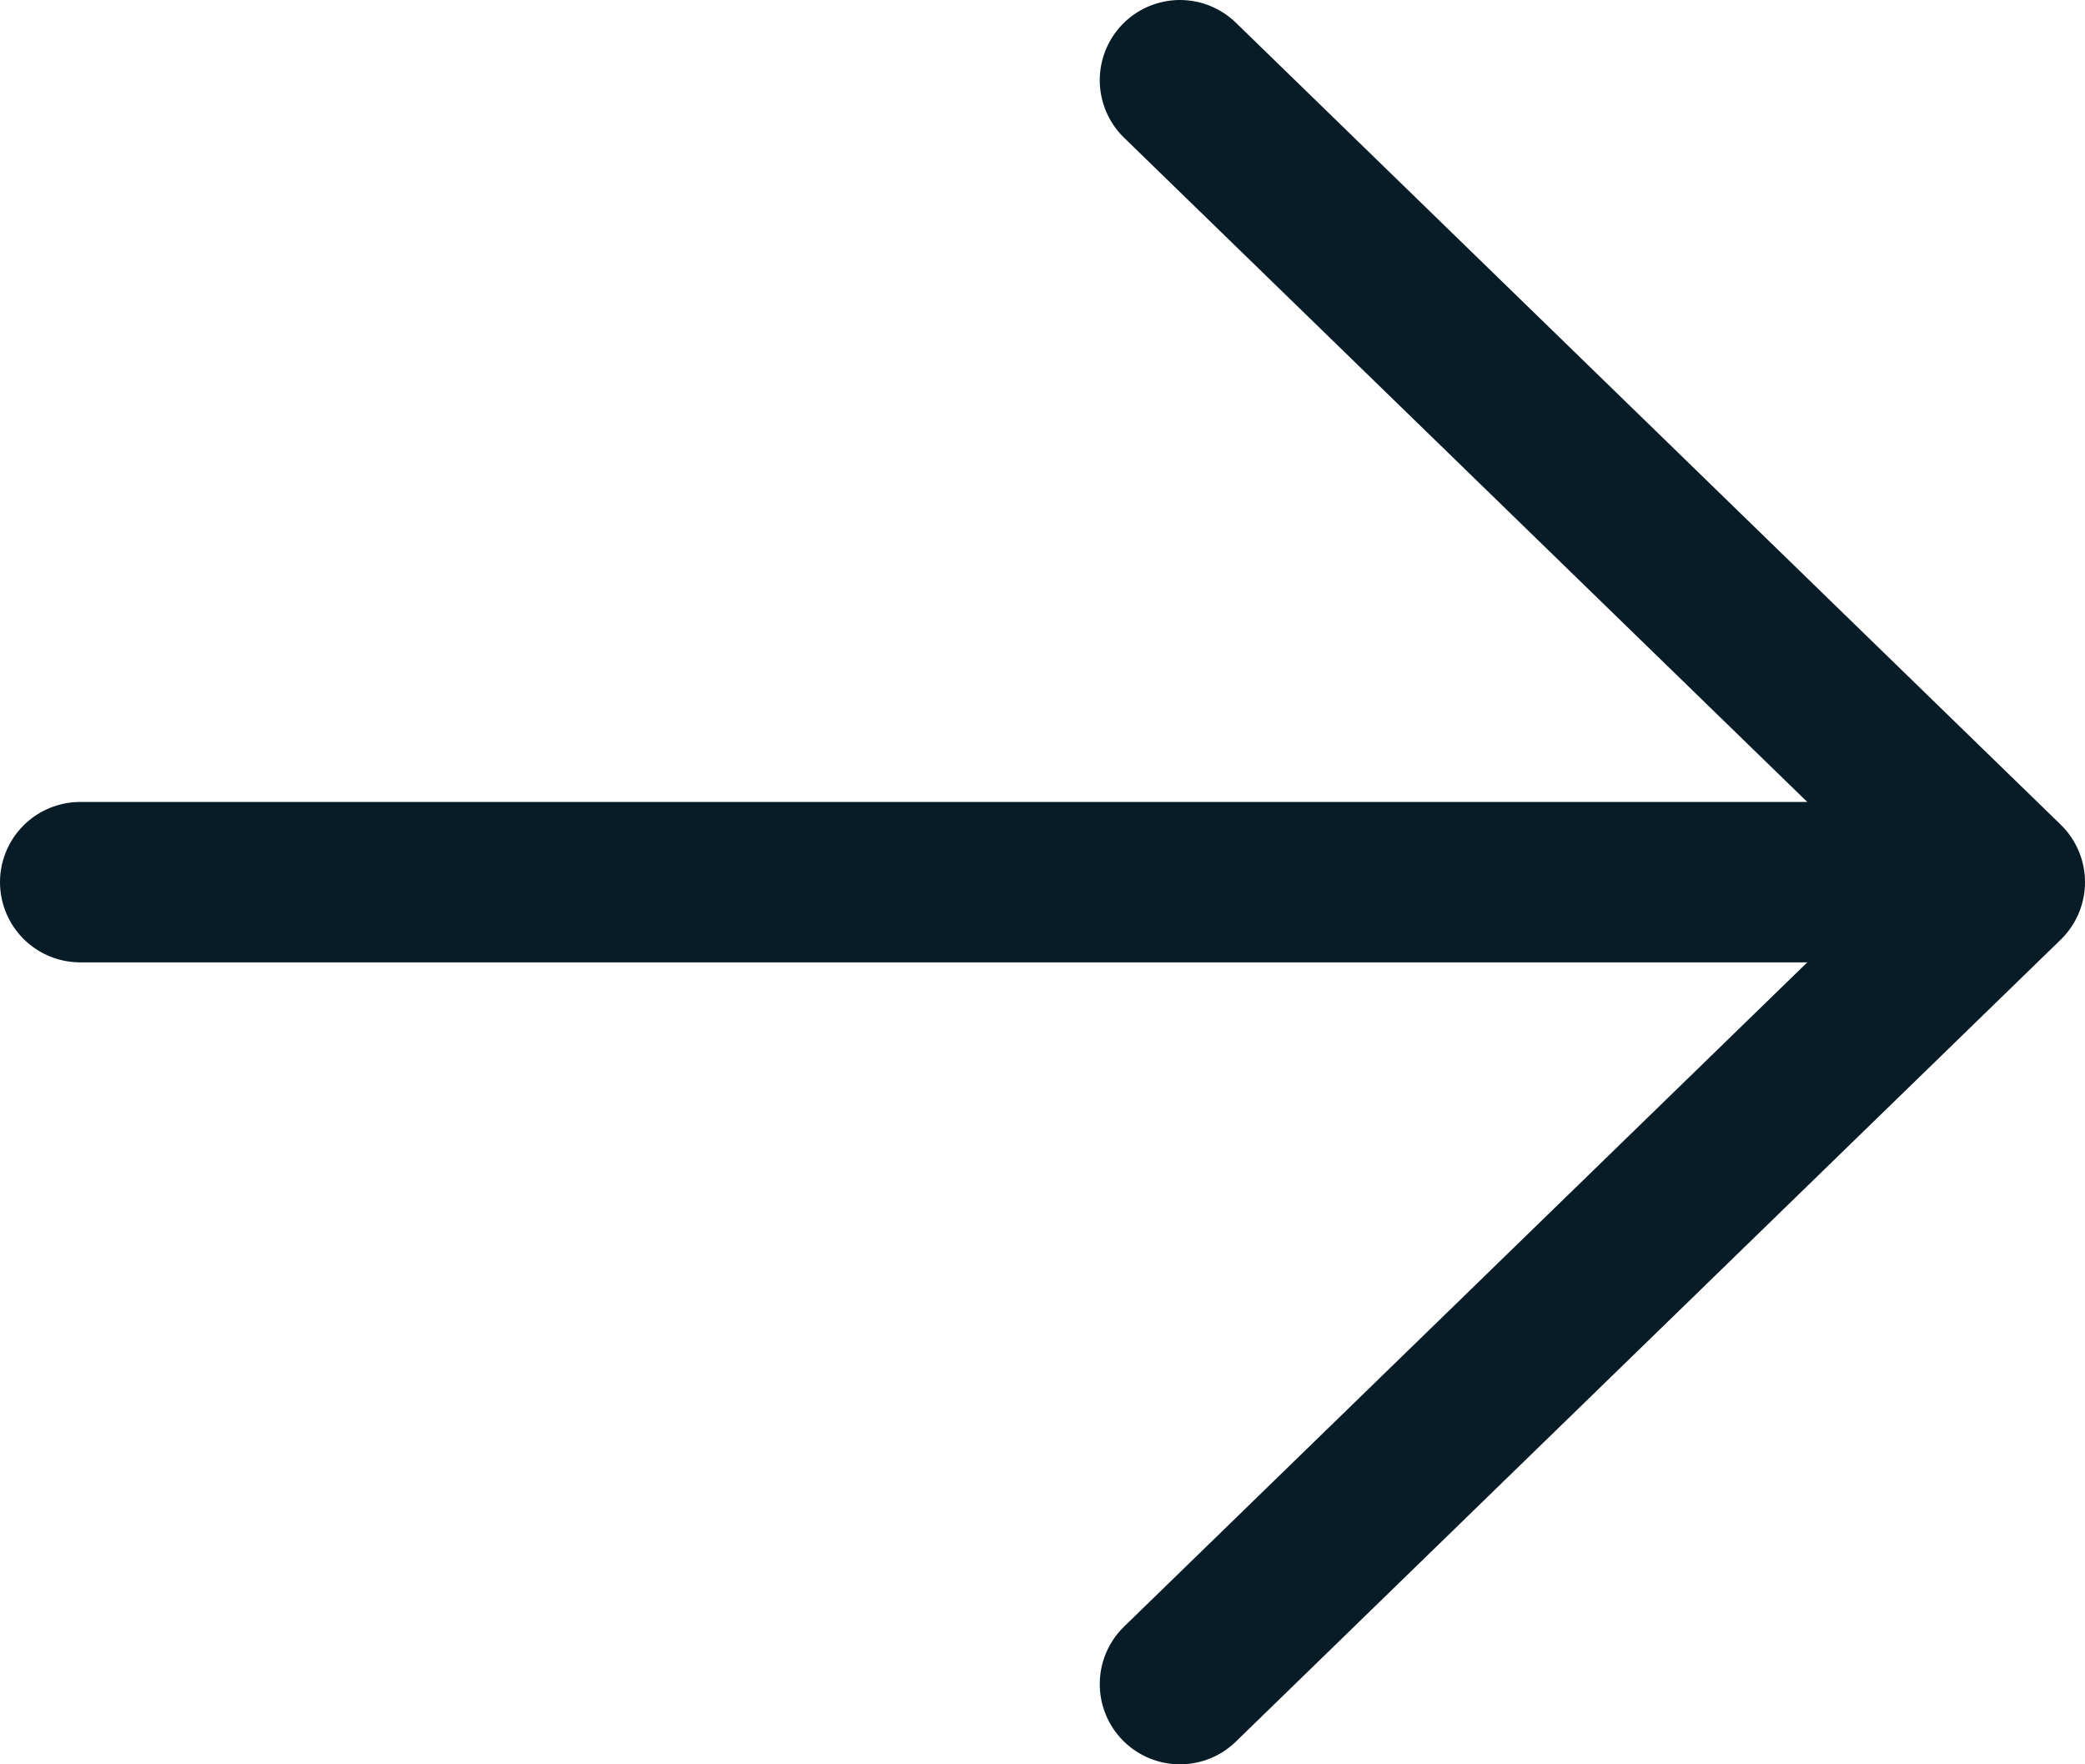 <svg width="26" height="22" viewBox="0 0 26 22" fill="none" xmlns="http://www.w3.org/2000/svg">
<path d="M1 11H25M25 11L14.714 21M25 11L14.714 1" stroke="#071C27" stroke-width="2" stroke-linecap="round" stroke-linejoin="round"/>
</svg>

